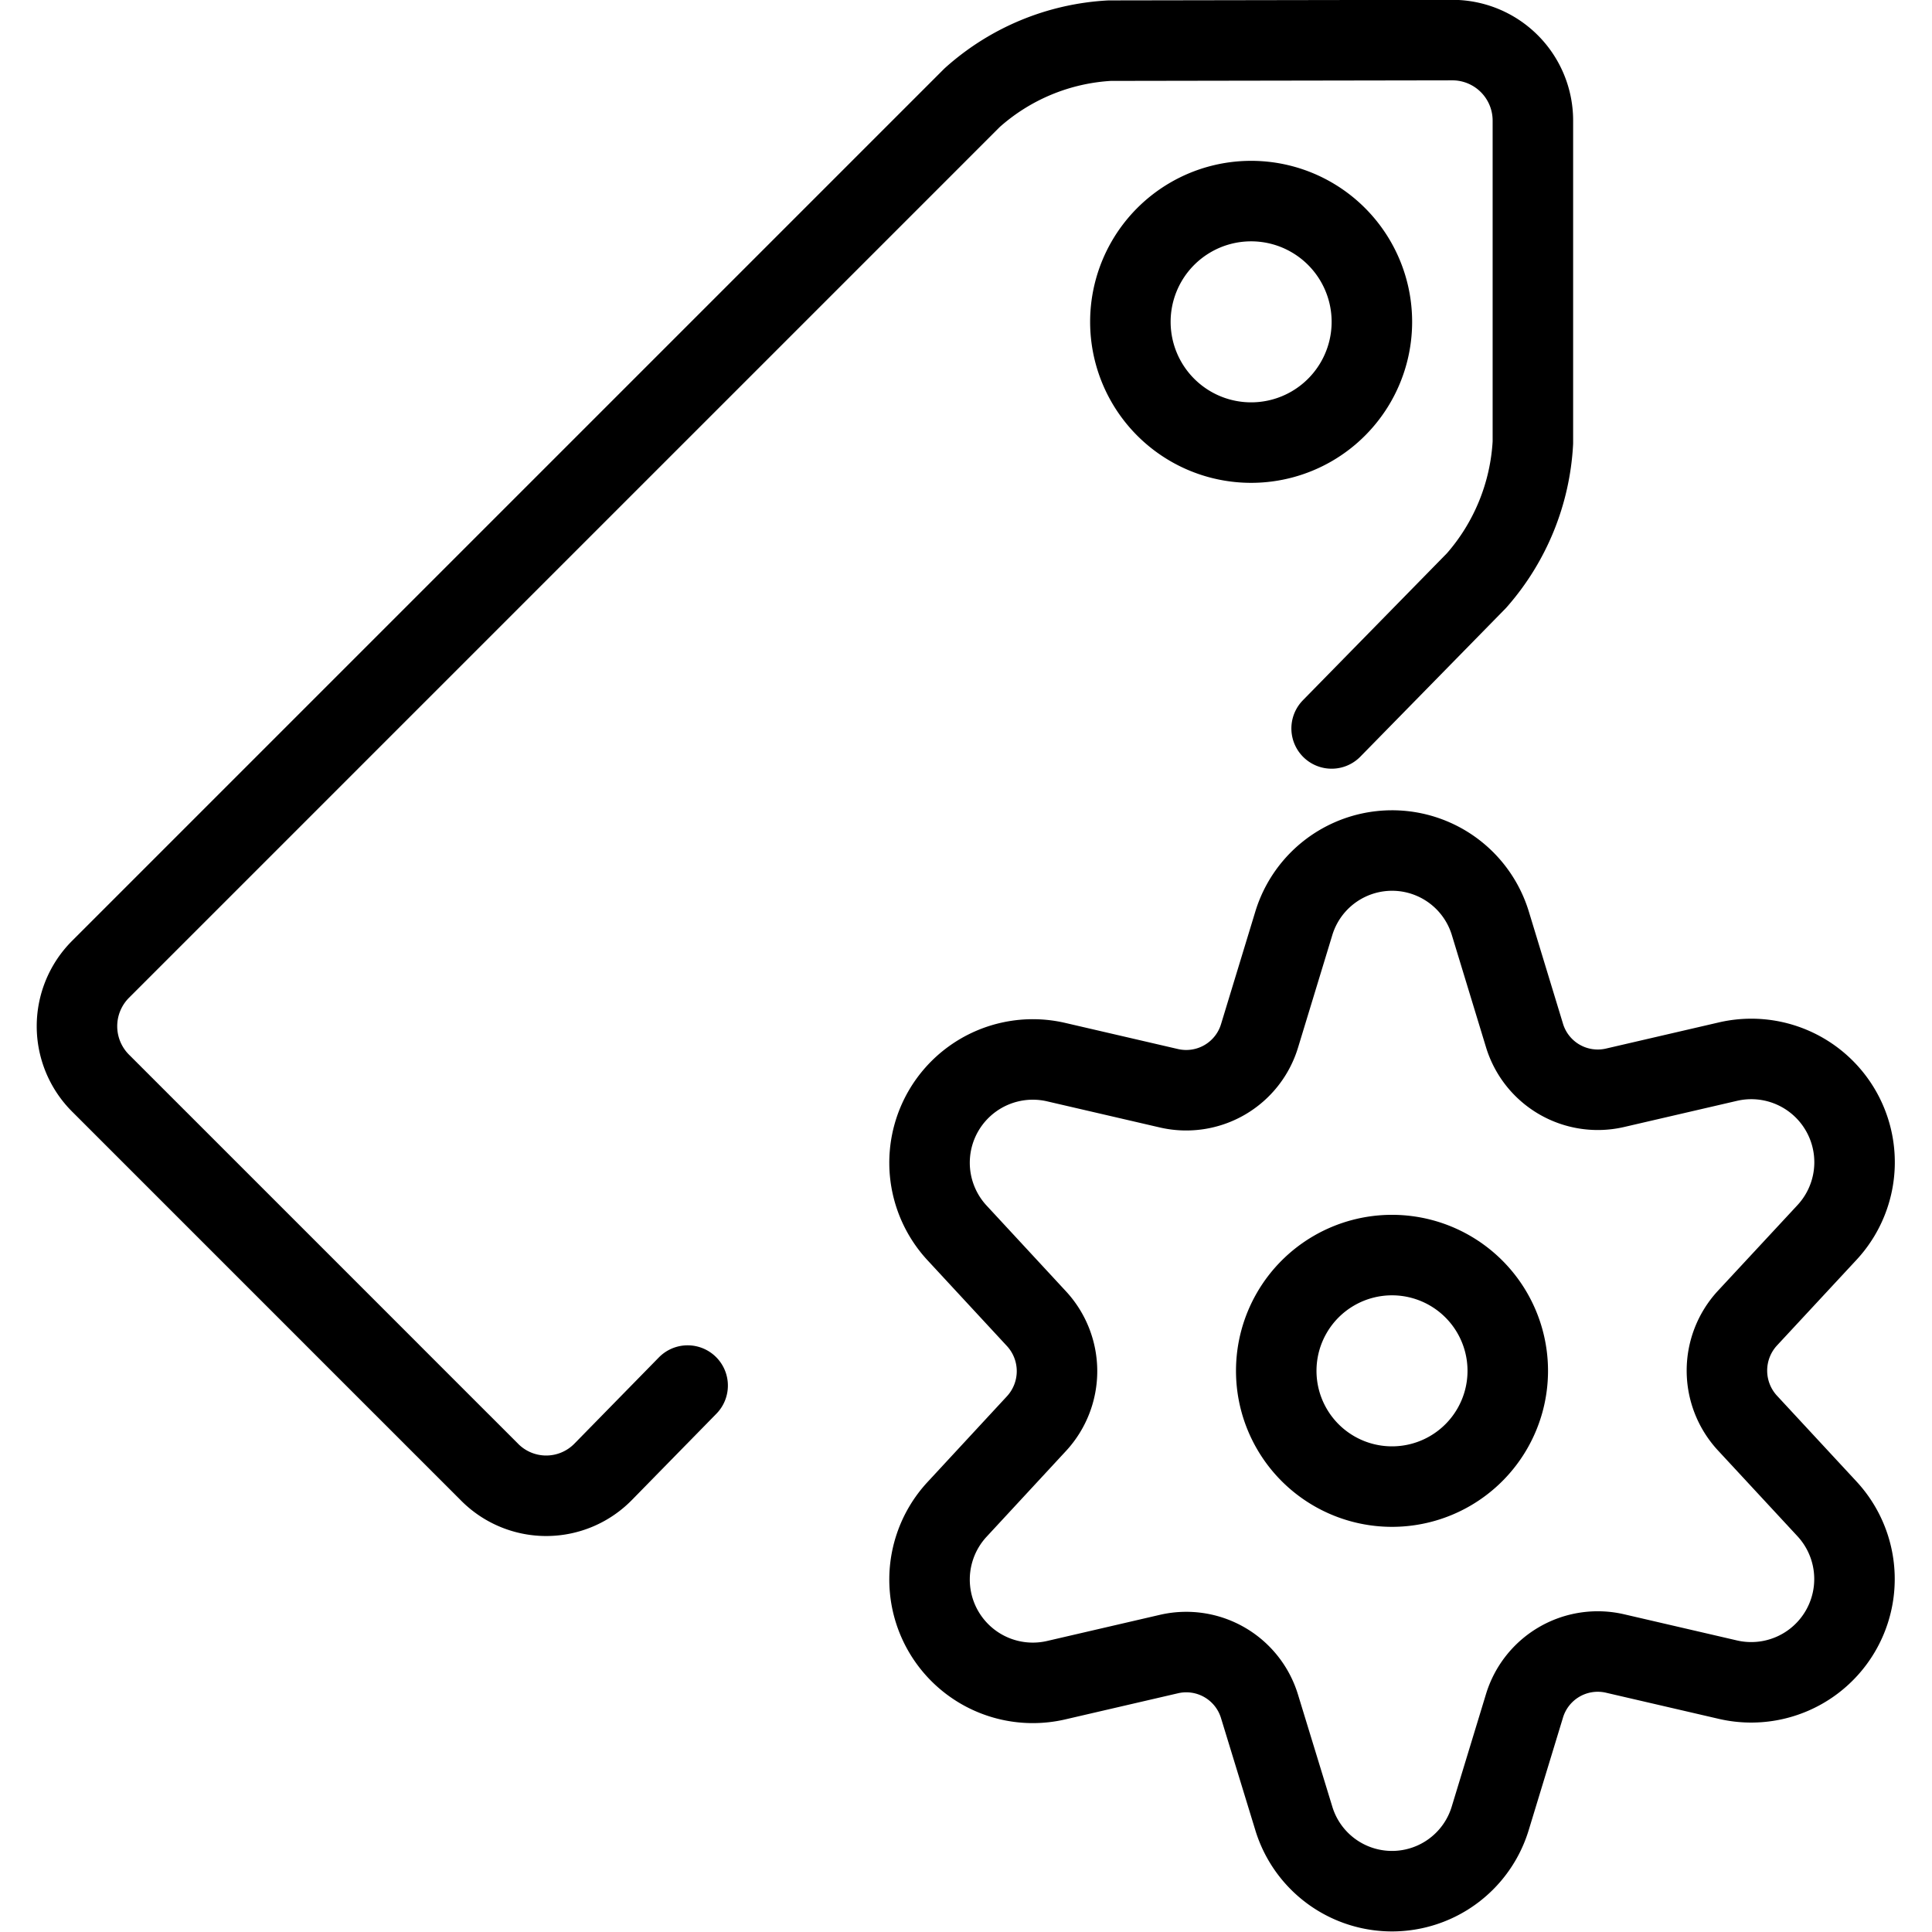 <svg viewBox="0 0 24 24" xmlns="http://www.w3.org/2000/svg"><g transform="matrix(1,0,0,1,0,0)"><path d="M16.542,9.049l1.8-1.837a2.824,2.824,0,0,0,.7-1.714v-4a1,1,0,0,0-1-1L13.784.505a2.789,2.789,0,0,0-1.707.708L1.249,12.041a1,1,0,0,0,0,1.414l4.836,4.836a.99.99,0,0,0,1.407-.007l1.05-1.072" fill="none" stroke="#000000" stroke-linecap="round" stroke-linejoin="round"></path><path d="M14.042 3.998 A1.500 1.500 0 1 0 17.042 3.998 A1.500 1.500 0 1 0 14.042 3.998 Z" fill="none" stroke="#000000" stroke-linecap="round" stroke-linejoin="round"></path><path d="M15.854 17.029 A1.438 1.438 0 1 0 18.730 17.029 A1.438 1.438 0 1 0 15.854 17.029 Z" fill="none" stroke="#000000" stroke-linecap="round" stroke-linejoin="round"></path><path d="M18.513,11.468l.424,1.392a.951.951,0,0,0,1.125.653l1.411-.327a1.283,1.283,0,0,1,1.221,2.126l-.988,1.064a.96.96,0,0,0,0,1.3l.987,1.065a1.283,1.283,0,0,1-1.221,2.126l-1.411-.327a.951.951,0,0,0-1.124.653l-.424,1.392a1.275,1.275,0,0,1-2.442,0L15.647,21.2a.951.951,0,0,0-1.125-.653l-1.411.327a1.283,1.283,0,0,1-1.22-2.126l.986-1.065a.96.96,0,0,0,0-1.3l-.986-1.065a1.283,1.283,0,0,1,1.22-2.126l1.411.327a.952.952,0,0,0,1.125-.653l.424-1.392A1.276,1.276,0,0,1,18.513,11.468Z" fill="none" stroke="#000000" stroke-linecap="round" stroke-linejoin="round"></path></g></svg>